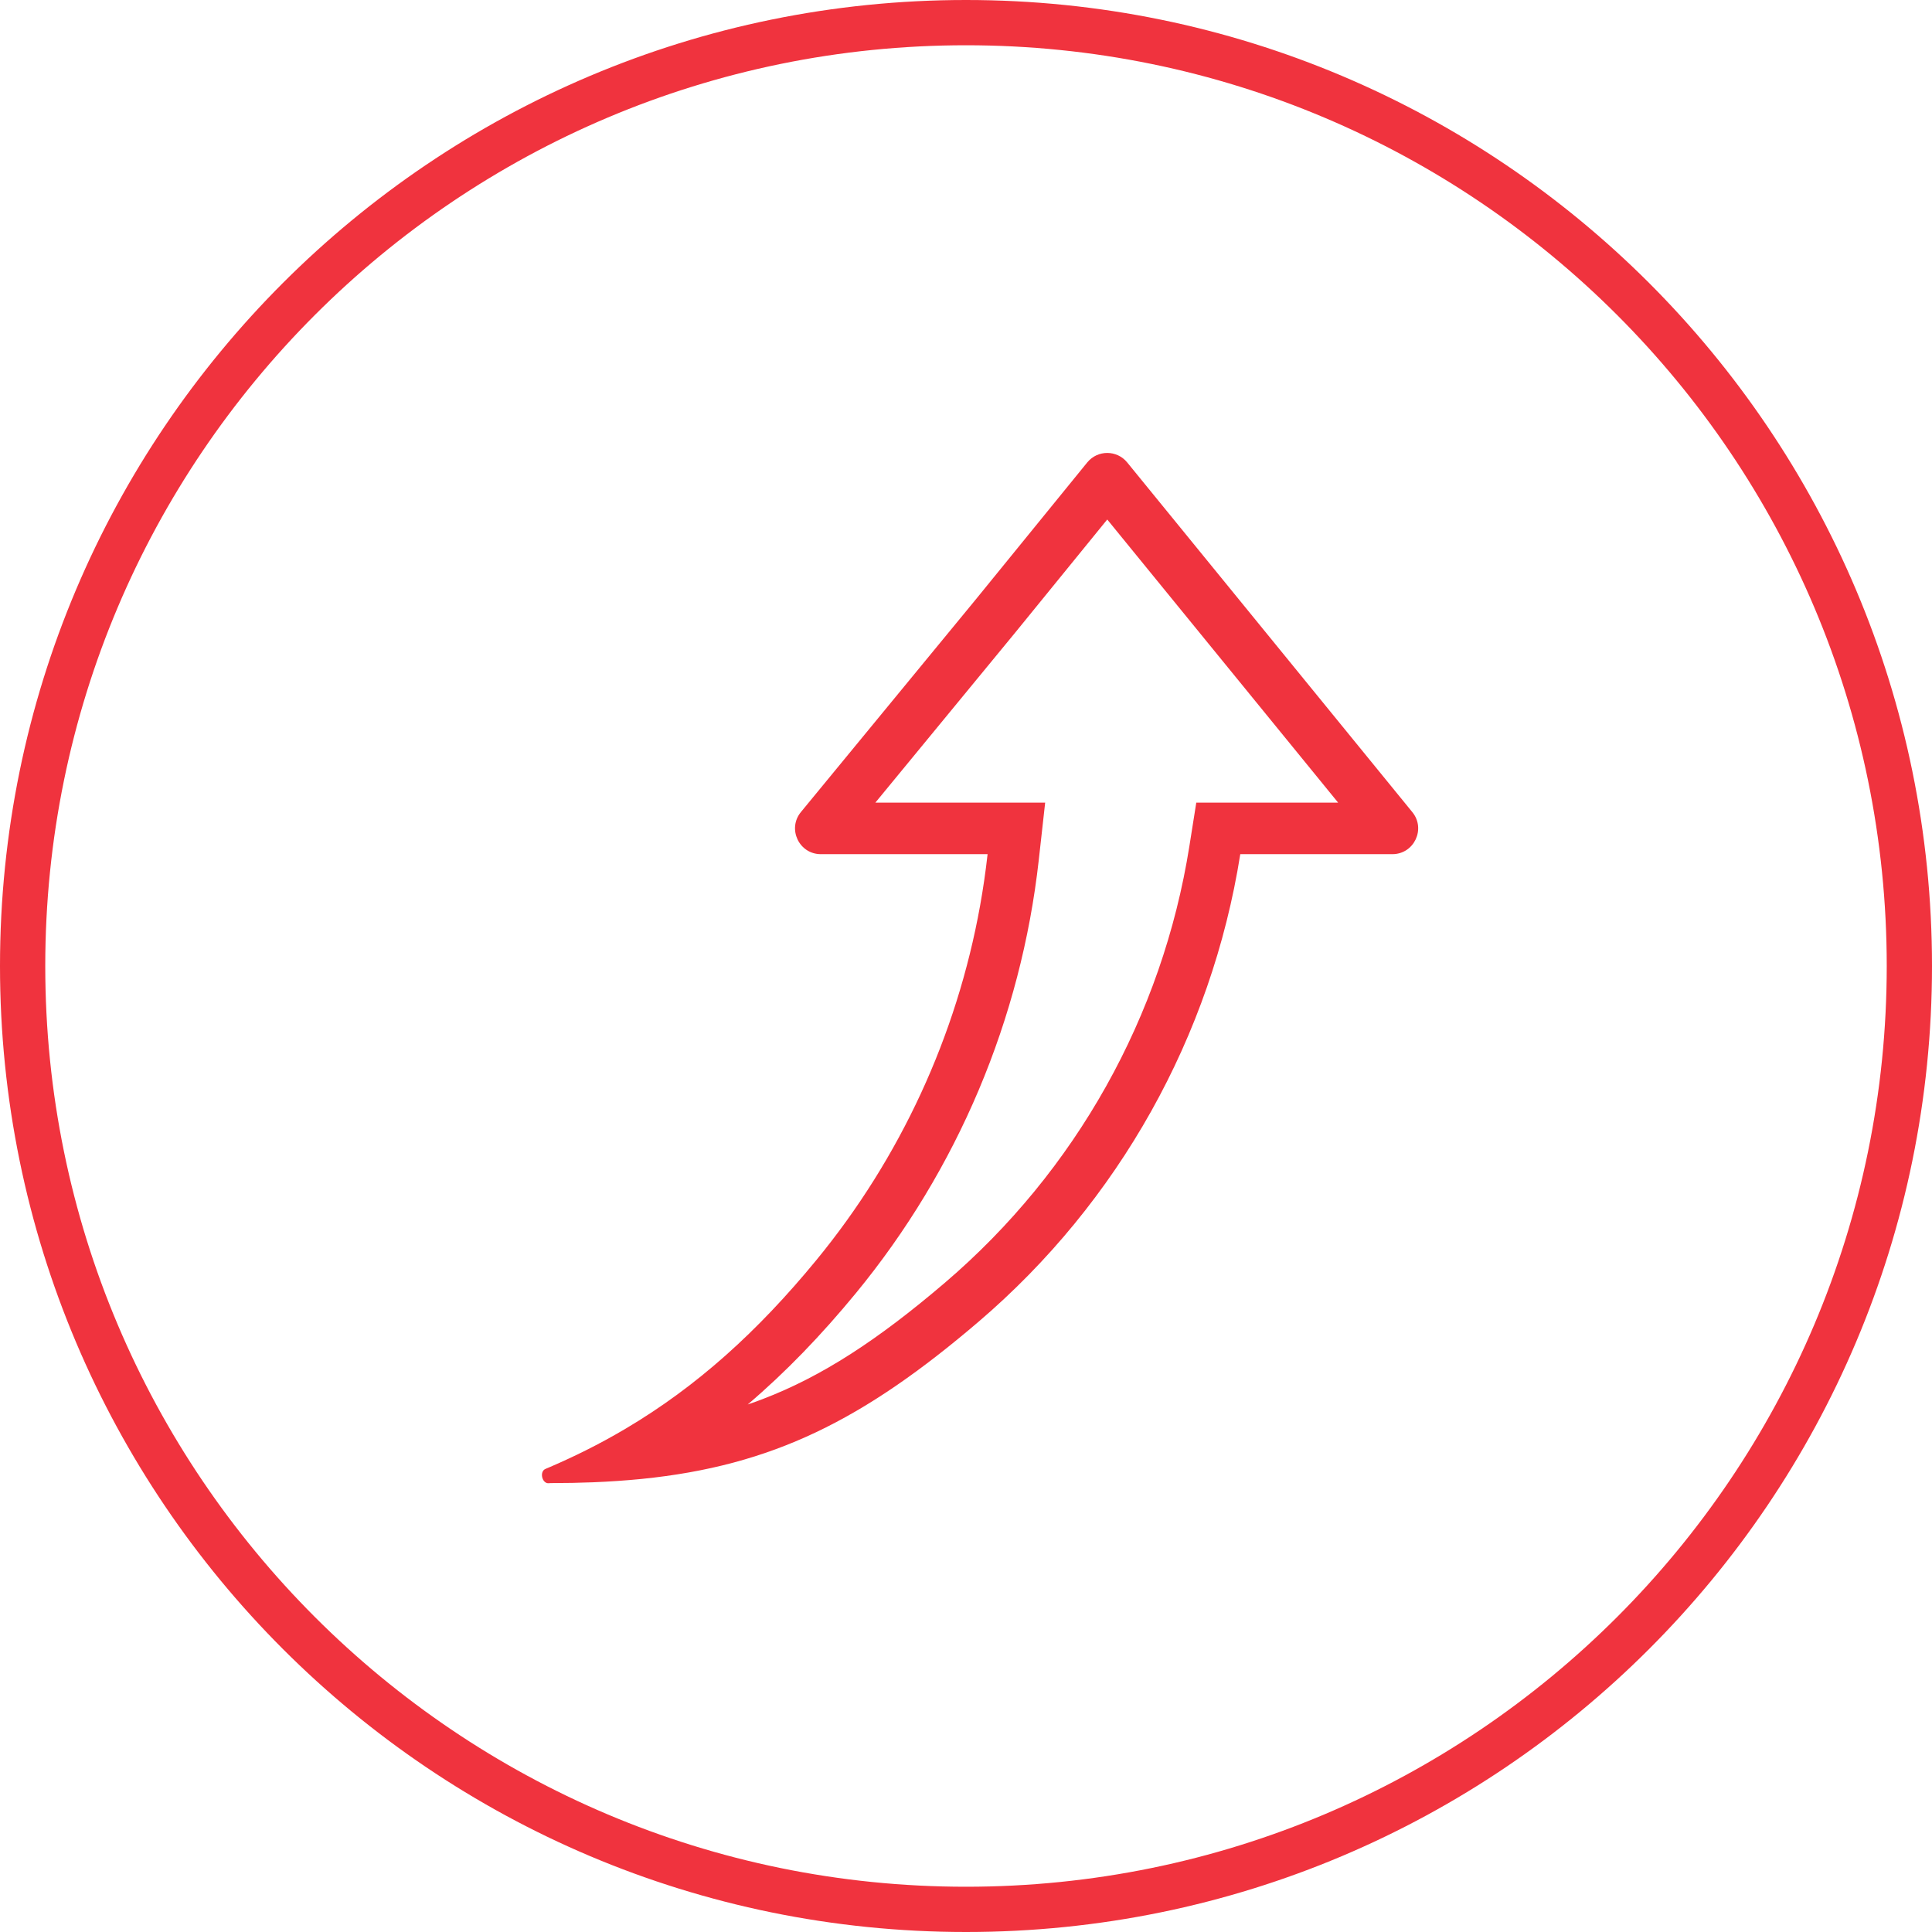 <svg width="150" height="150" viewBox="0 0 150 150" fill="none" xmlns="http://www.w3.org/2000/svg">
<path fill-rule="evenodd" clip-rule="evenodd" d="M146.486 75C146.486 114.481 114.481 146.486 75 146.486C35.519 146.486 3.514 114.481 3.514 75C3.514 35.519 35.519 3.514 75 3.514C114.481 3.514 146.486 35.519 146.486 75ZM150 75C150 116.421 116.421 150 75 150C33.579 150 0 116.421 0 75C0 33.579 33.579 0 75 0C116.421 0 150 33.579 150 75ZM96.295 62.316H92.879L92.344 65.691C90.253 78.889 83.526 90.906 73.376 99.579C68.138 104.054 63.789 106.878 59.205 108.628C58.824 108.773 58.441 108.911 58.053 109.043C61.01 106.528 63.77 103.659 66.45 100.401C74.342 90.803 79.276 79.114 80.651 66.759L81.146 62.316H76.676H67.963L78.837 49.095L78.843 49.087L78.85 49.079L85.966 40.334L93.195 49.199L93.195 49.199L103.892 62.316H96.295ZM46.028 115.085C47.341 115.032 48.602 114.946 49.818 114.824C59.975 113.802 67.045 110.249 75.974 102.62C86.849 93.328 94.055 80.455 96.295 66.317H108.103C109.789 66.317 110.719 64.359 109.653 63.053L96.295 46.671L87.515 35.903C86.714 34.921 85.213 34.922 84.413 35.904L75.747 46.555L62.184 63.046C61.111 64.351 62.039 66.317 63.729 66.317H72.649H76.676C76.526 67.659 76.332 68.993 76.094 70.317C74.277 80.415 69.902 89.904 63.36 97.86C58.818 103.385 54.104 107.647 48.572 110.922C47.563 111.52 46.526 112.084 45.459 112.618C44.573 113.06 43.666 113.481 42.736 113.882C42.697 113.899 42.658 113.915 42.619 113.932C42.567 113.954 42.514 113.977 42.462 113.999L42.352 114.045C41.847 114.258 42.094 115.236 42.636 115.155C42.668 115.15 42.702 115.147 42.736 115.147L42.816 115.147C43.922 115.147 44.992 115.126 46.028 115.085Z" fill="#F0333E"/>
</svg>
